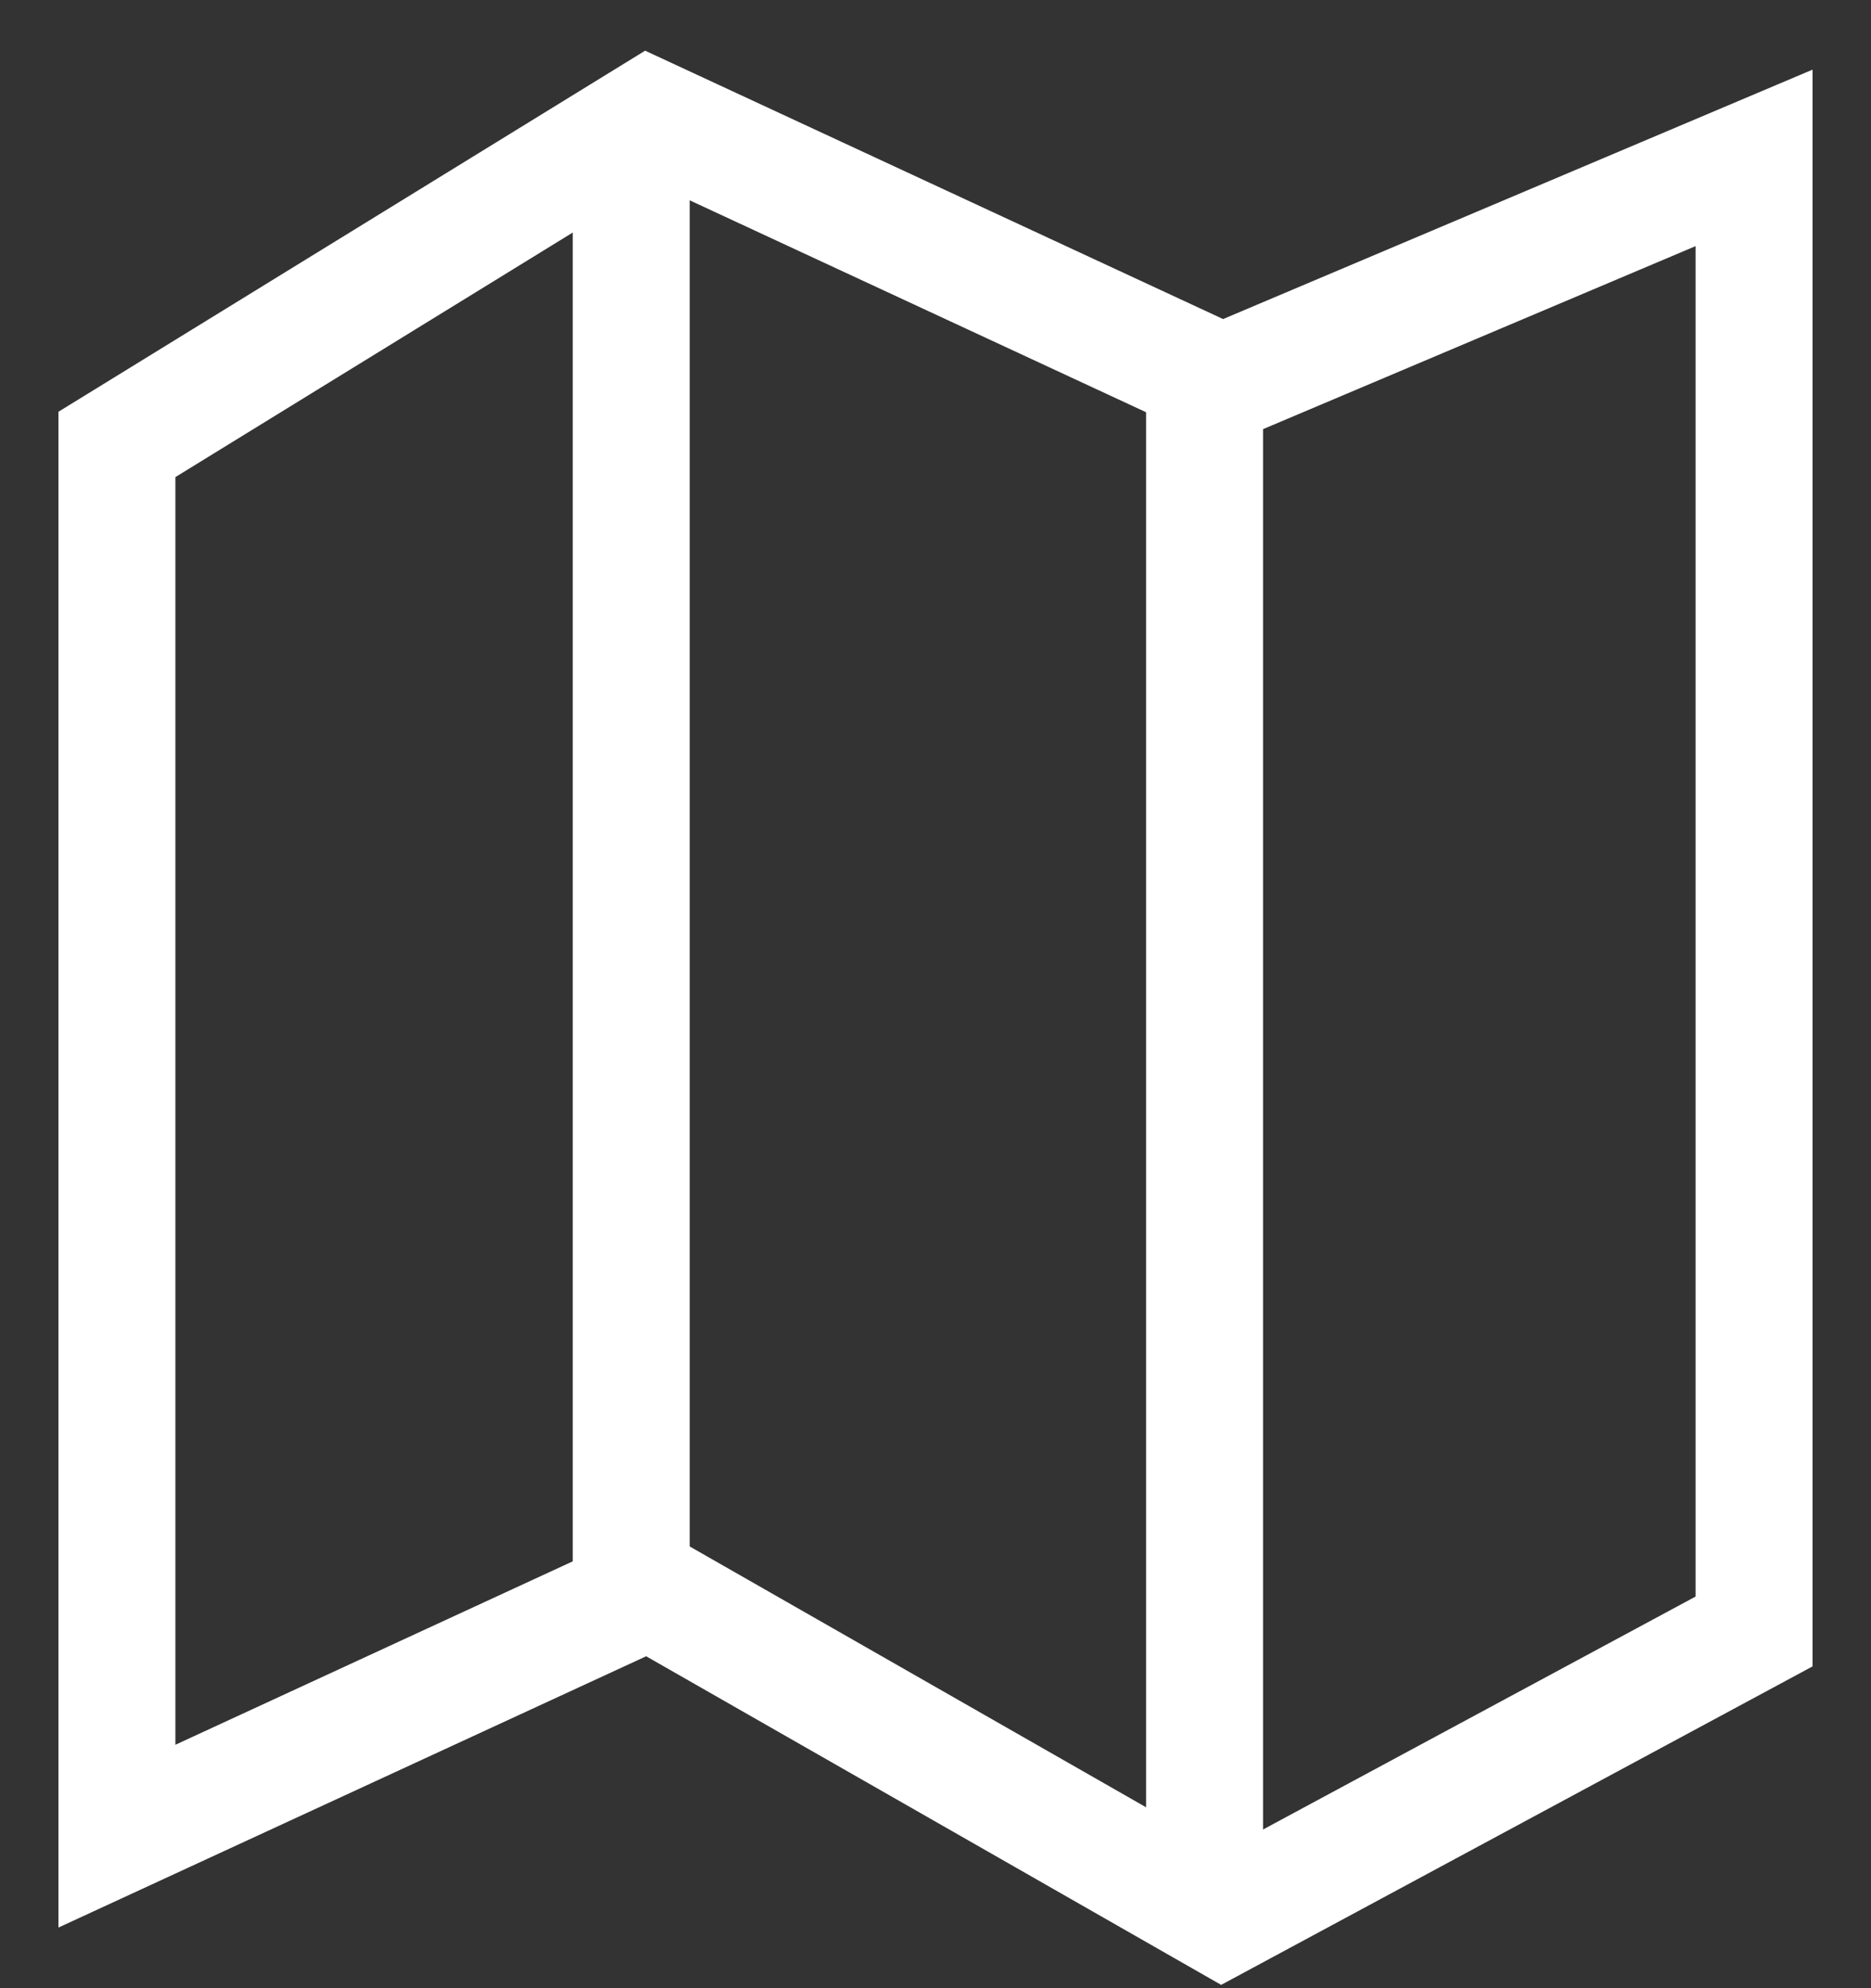 <svg width="16" height="17" viewBox="0 0 16 17" fill="none" xmlns="http://www.w3.org/2000/svg">
<rect x="0" y="0" width="16" height="17" fill="#333333" stroke="none"/>
<path d="M5.55 13.6L1 15.7V3.8L5.55 1L10.45 3.275L15 1.35V13.95L10.45 16.4L5.55 13.6Z" stroke="white"/>
<line x1="5.398" y1="13.951" x2="5.398" y2="1.35" stroke="white"/>
<line x1="10.301" y1="16.051" x2="10.301" y2="3.45" stroke="white"/>
</svg>
